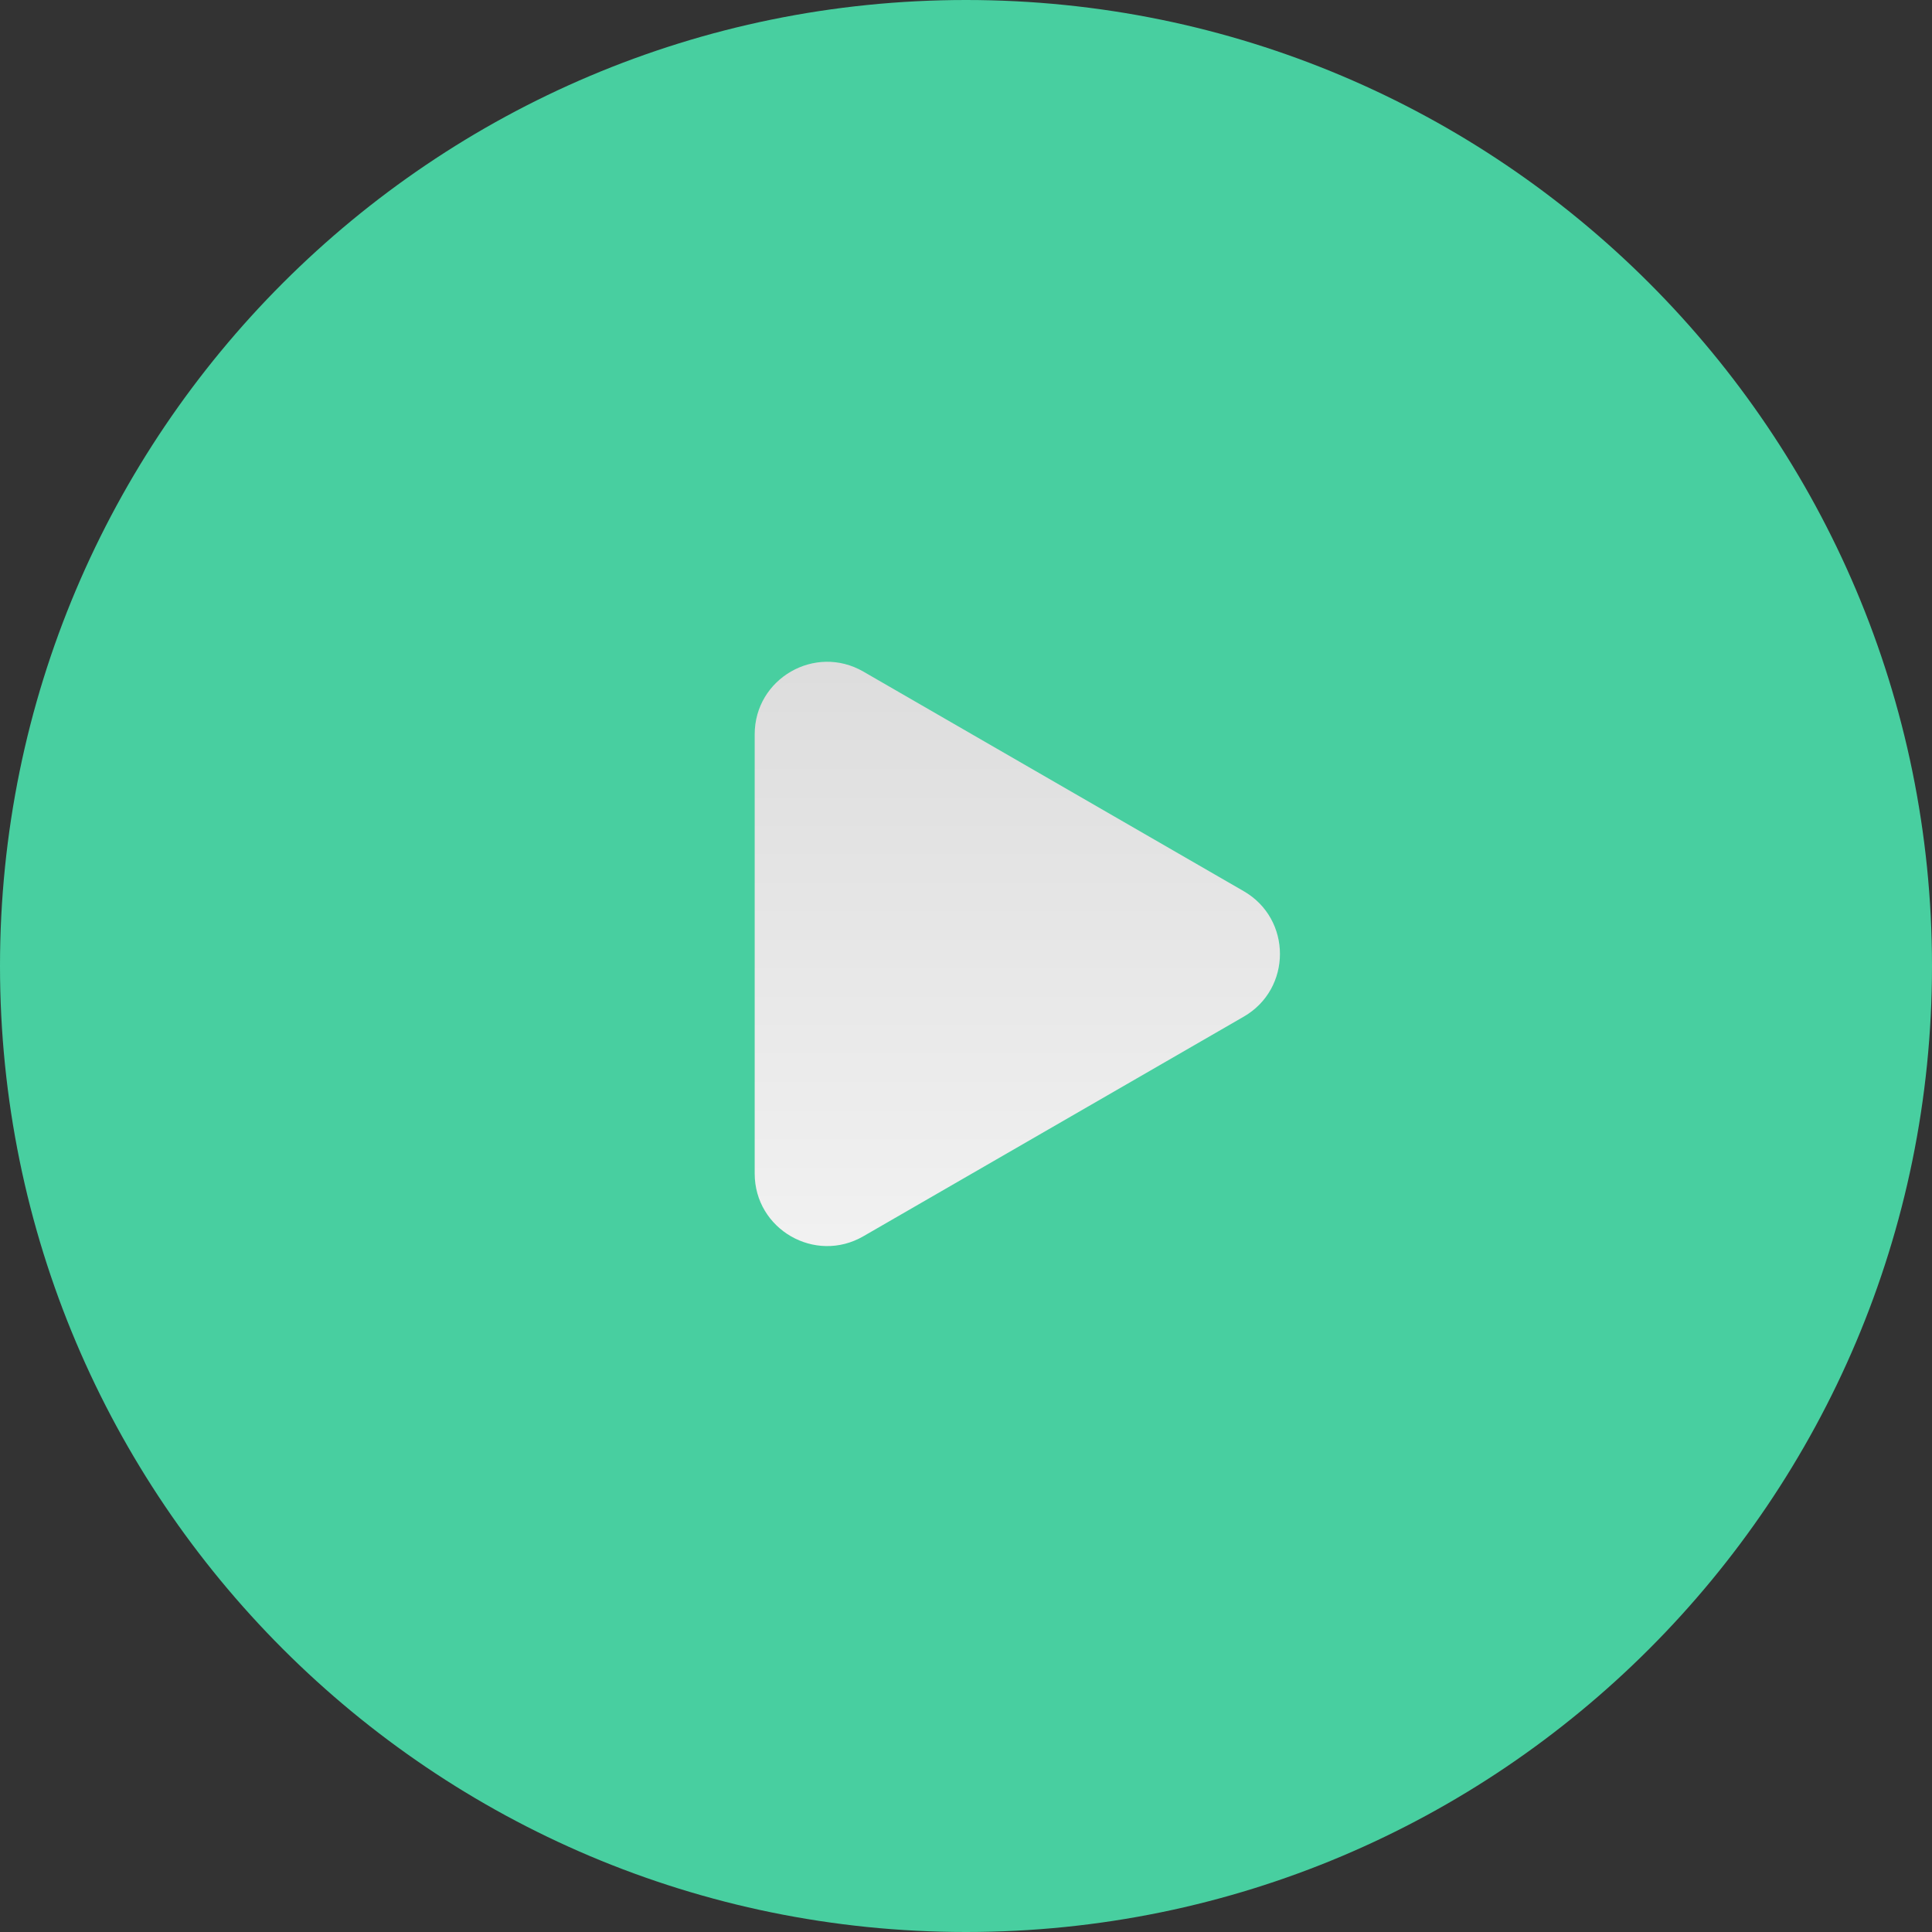 <svg width="80" height="80" viewBox="0 0 80 80" fill="none" xmlns="http://www.w3.org/2000/svg">
<rect x="0" y="0" width="80" height="80" fill="#333333" stroke="none"/>
<path d="M0 40C0 17.909 17.909 0 40 0V0C62.091 0 80 17.909 80 40V40C80 62.091 62.091 80 40 80V80C17.909 80 0 62.091 0 40V40Z" fill="#48CFA0"/>
<path d="M51.5 36.902C53.5 38.057 53.5 40.943 51.5 42.098L35.75 51.191C33.75 52.346 31.25 50.903 31.25 48.593L31.25 30.407C31.25 28.097 33.75 26.654 35.75 27.809L51.5 36.902Z" fill="url(#paint0_linear_0_267)"/>
<defs>
<linearGradient id="paint0_linear_0_267" x1="39.5" y1="23" x2="39.5" y2="56" gradientUnits="userSpaceOnUse">
<stop stop-color="#D9D9D9"/>
<stop offset="1" stop-color="#F5F5F5"/>
</linearGradient>
</defs>
</svg>

